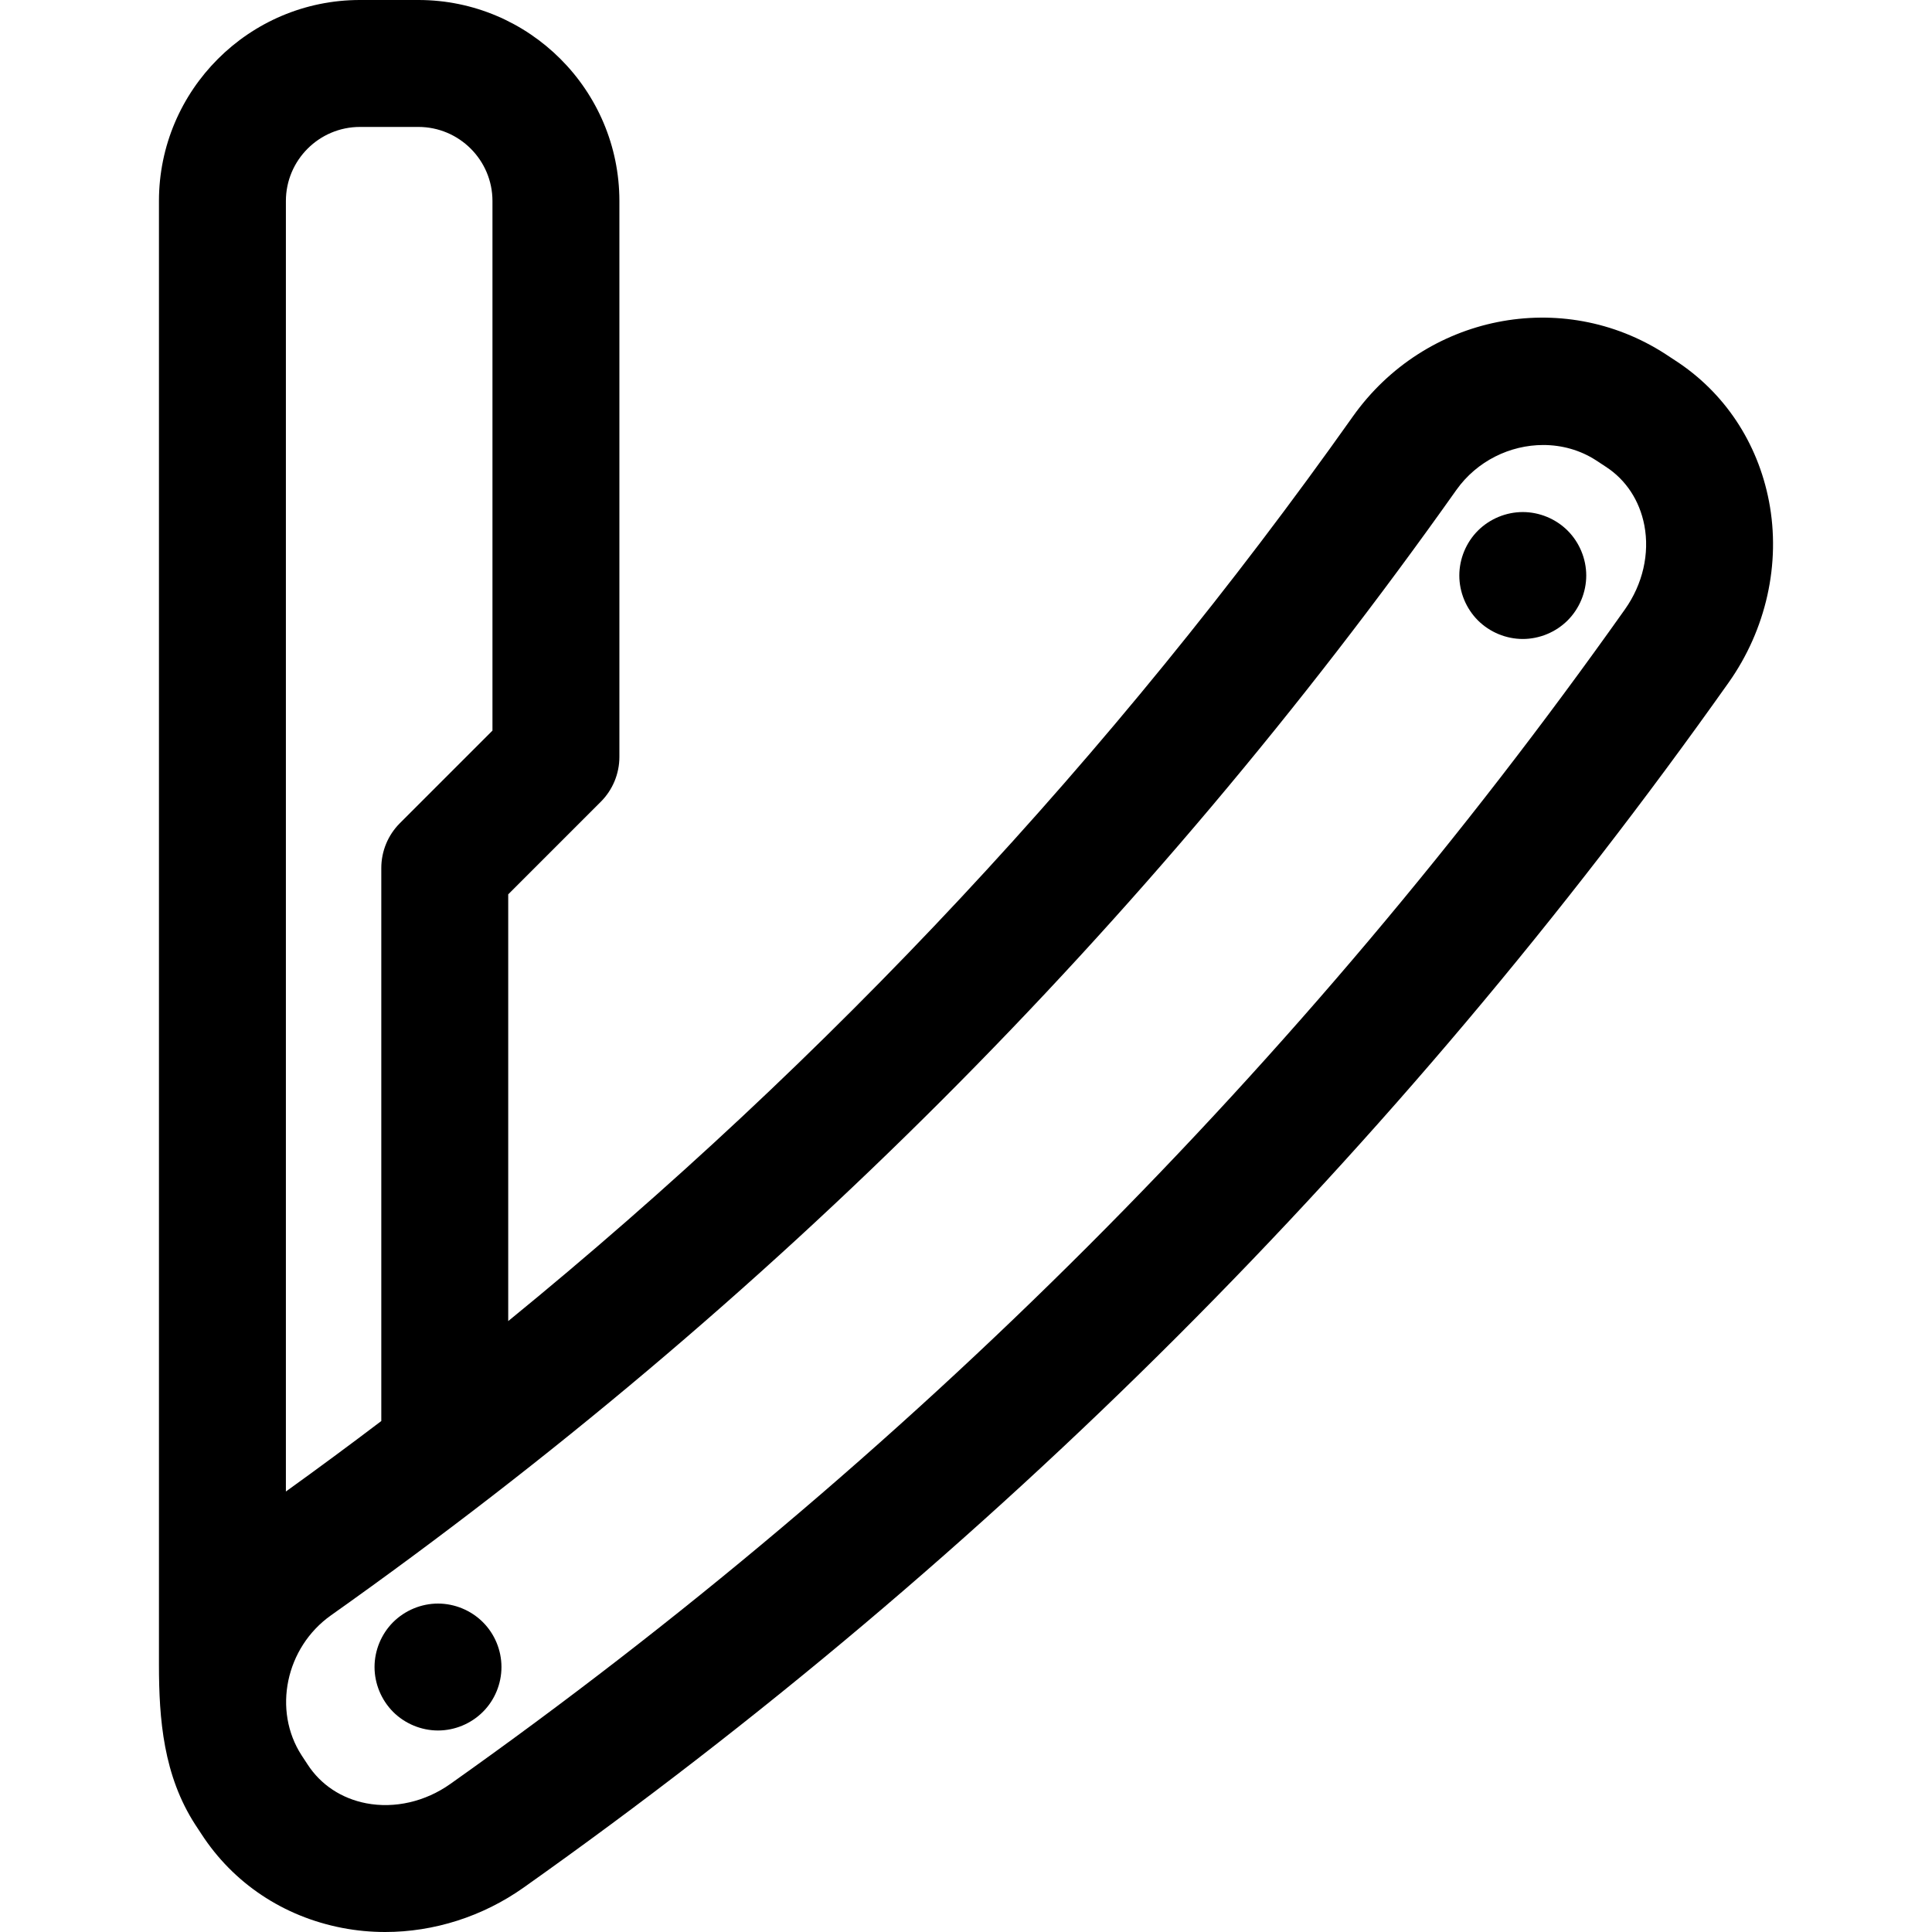 <?xml version='1.0' encoding='iso-8859-1'?>
<!DOCTYPE svg PUBLIC '-//W3C//DTD SVG 1.1//EN' 'http://www.w3.org/Graphics/SVG/1.1/DTD/svg11.dtd'>
<!-- Uploaded to: SVG Repo, www.svgrepo.com, Generator: SVG Repo Mixer Tools -->
<svg fill="#000000" height="800px" width="800px" version="1.1" xmlns="http://www.w3.org/2000/svg" viewBox="0 0 297 297" xmlns:xlink="http://www.w3.org/1999/xlink" enable-background="new 0 0 297 297">
  <g>
    <path d="m24.435,255.915c0,8.394 0.691,17.031 5.593,24.6l.911,1.384c4.914,7.592 12.616,12.733 21.689,14.477 2.173,0.418 4.379,0.624 6.585,0.624 7.489,0 14.987-2.369 21.293-6.837 71.955-50.949 134.272-113.266 185.219-185.218 5.786-8.165 8.052-18.327 6.216-27.88-1.745-9.072-6.886-16.776-14.42-21.652l-1.5-.986c-15.853-10.265-36.963-6.044-48.063,9.613-36.959,52.197-80.506,98.807-129.831,139.047v-65.603l14.233-14.232c1.829-1.829 2.857-4.311 2.857-6.899v-85.45c0.001-17.04-13.862-30.903-30.902-30.903h-8.977c-17.04,0-30.903,13.863-30.903,30.903 3.55271e-15,0 3.55271e-15,169.27 3.55271e-15,225.012zm30.903-236.402h8.977c6.28-3.55271e-15 11.39,5.11 11.39,11.39v81.408l-14.233,14.232c-1.829,1.829-2.857,4.311-2.857,6.899v85.008c-4.837,3.671-9.727,7.281-14.666,10.834v-198.381c0-6.28 5.109-11.39 11.389-11.39zm194.466,74.15c-0.001,0.001-0.001,0.002-0.002,0.003-49.67,70.148-110.423,130.901-180.574,180.573-3.85,2.728-8.556,3.809-12.916,2.975-3.802-0.731-6.995-2.833-9.03-5.976l-.912-1.387c-4.488-6.927-2.462-16.588 4.509-21.531 67.21-47.587 125.418-105.795 173.002-173 3.173-4.474 8.285-6.911 13.355-6.911 2.834,0 5.656,0.761 8.117,2.354l1.507,.991c3.086,1.998 5.188,5.192 5.919,8.993 0.837,4.359-0.247,9.066-2.975,12.916z"/>
    <path d="m67.332,246.511c-2.566,0-5.074,1.043-6.898,2.858-1.814,1.815-2.858,4.331-2.858,6.898 0,2.566 1.044,5.073 2.858,6.897 1.815,1.815 4.332,2.859 6.898,2.859 2.575,0 5.083-1.044 6.898-2.859 1.825-1.814 2.858-4.331 2.858-6.897 0-2.576-1.034-5.083-2.858-6.898-1.815-1.815-4.332-2.858-6.898-2.858z"/>
    <path d="m234.092,78.716c-2.566,0-5.083,1.044-6.898,2.858-1.814,1.815-2.858,4.332-2.858,6.898s1.044,5.083 2.858,6.898c1.815,1.814 4.332,2.858 6.898,2.858s5.083-1.044 6.898-2.858c1.814-1.815 2.858-4.332 2.858-6.898s-1.044-5.083-2.858-6.898c-1.815-1.814-4.332-2.858-6.898-2.858z"/>
  </g>
</svg>